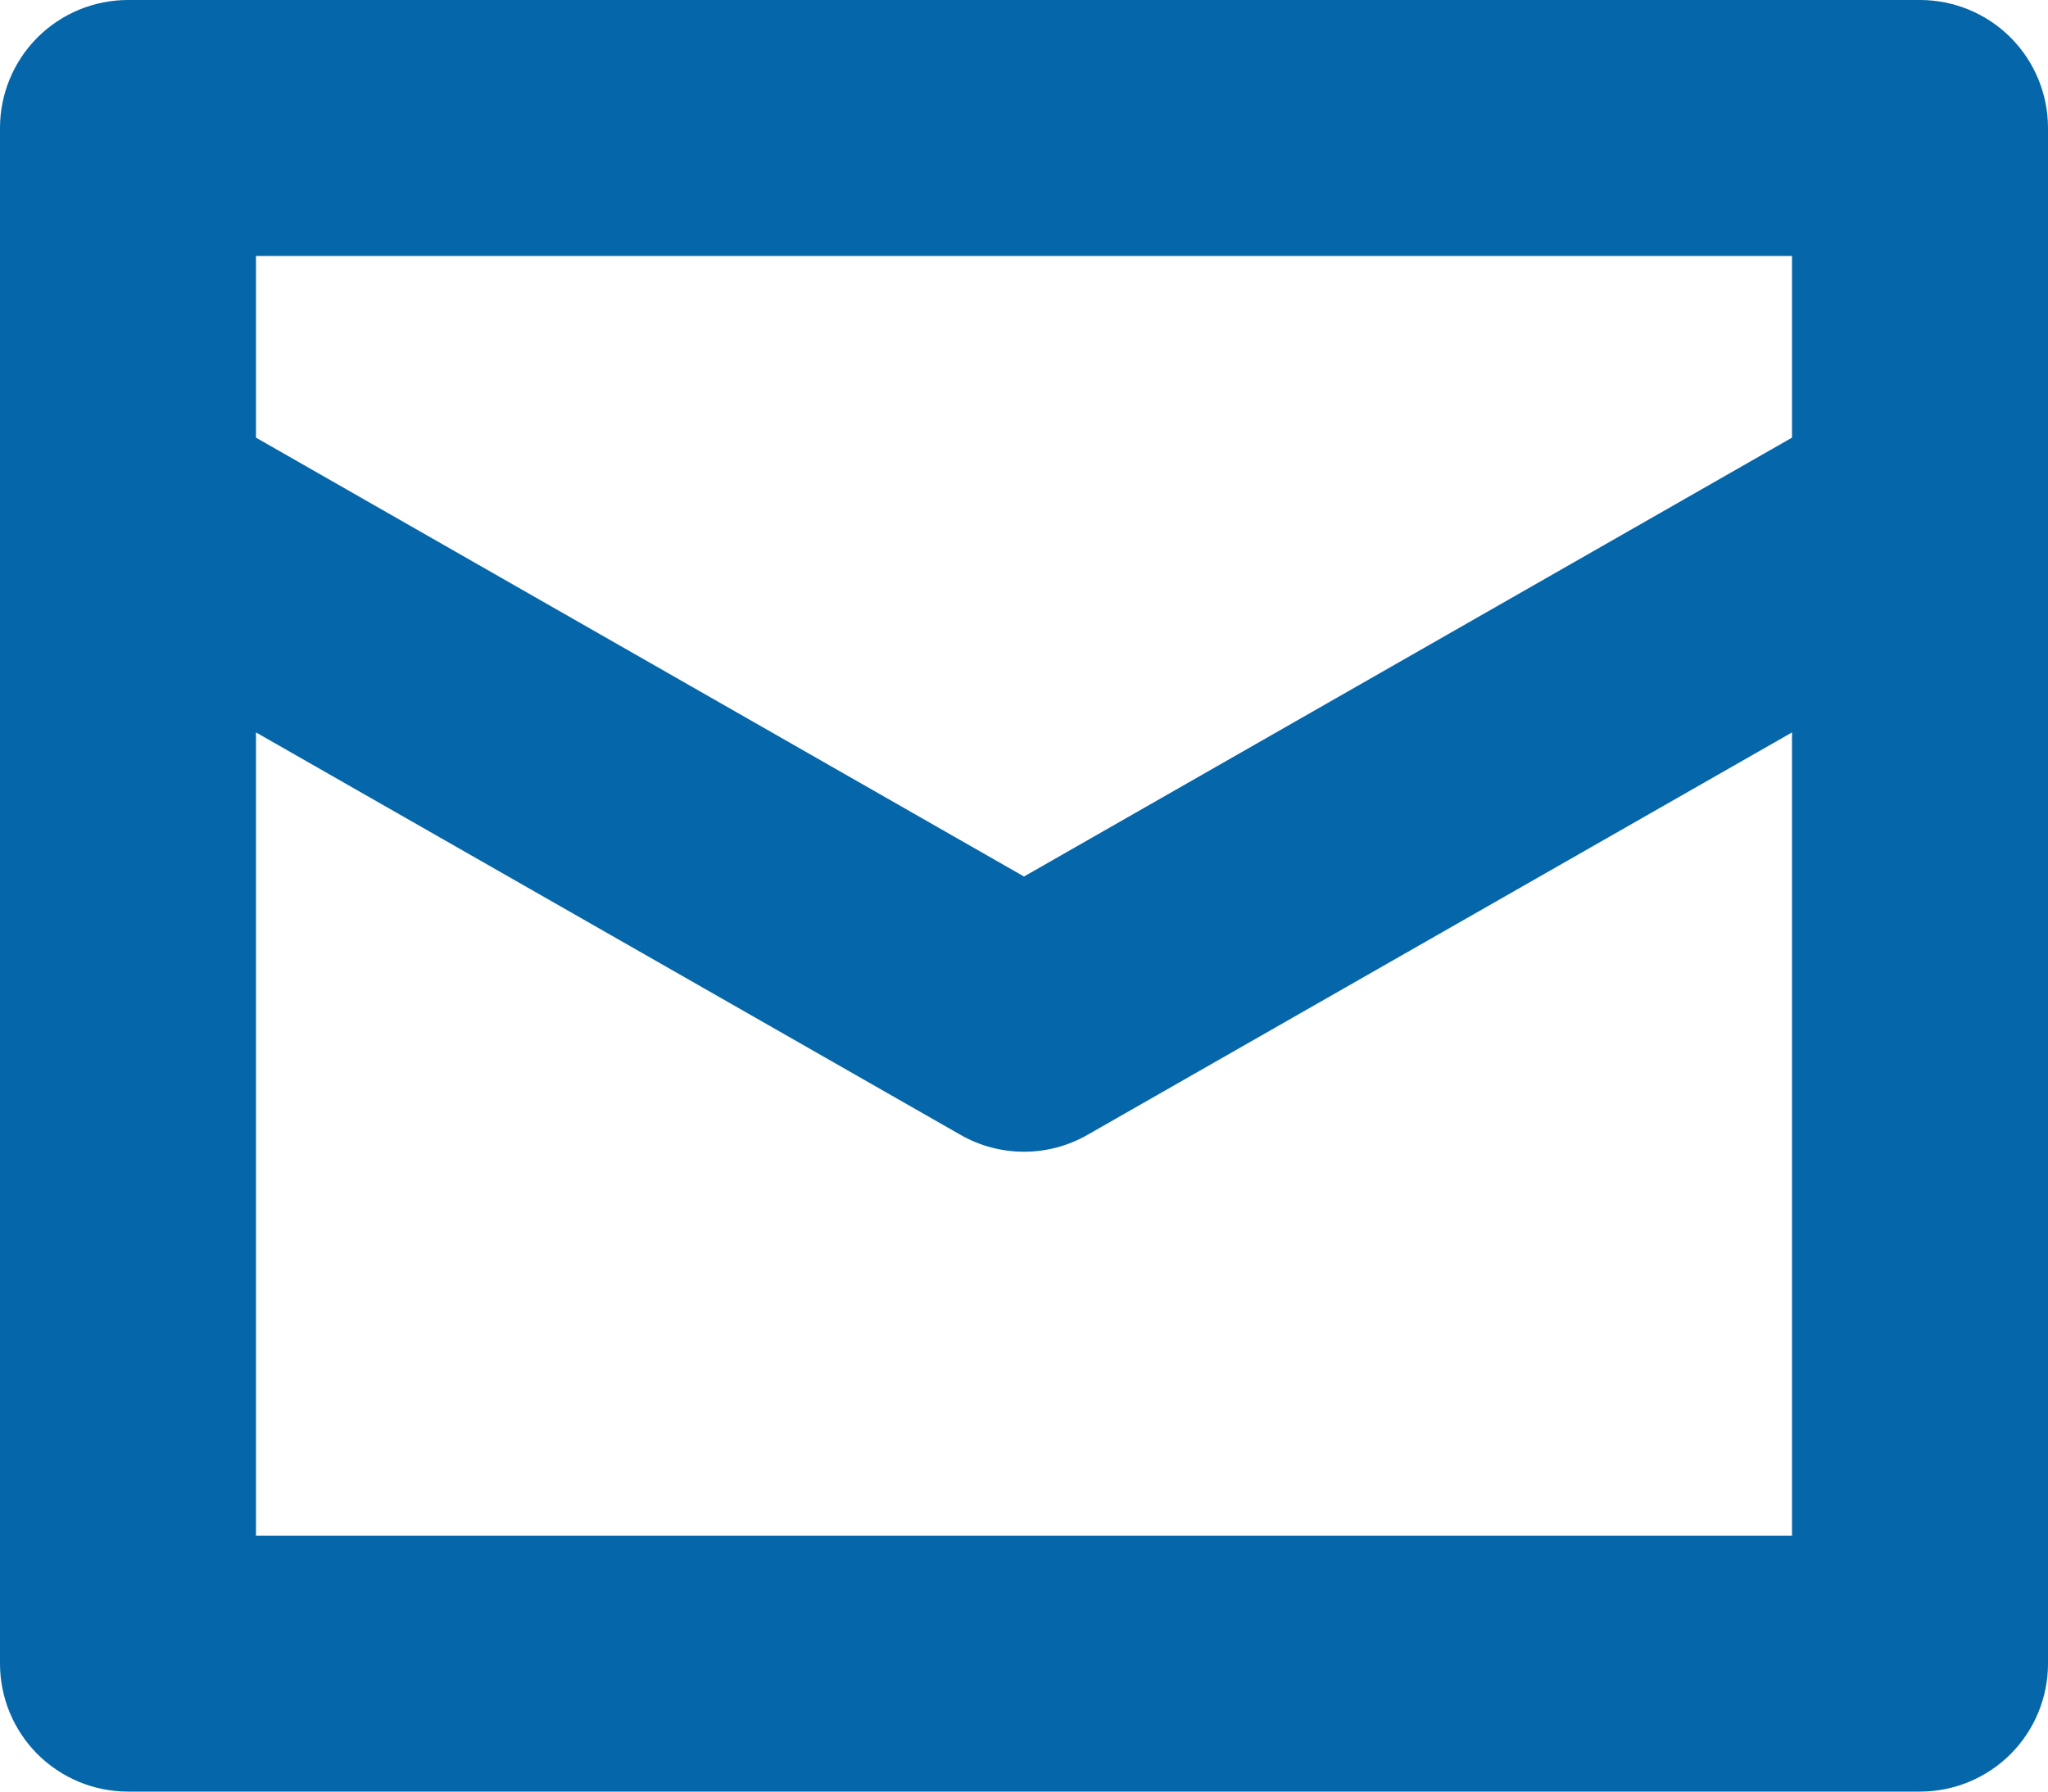 <svg width="24" height="21" viewBox="0 0 24 21" fill="none" xmlns="http://www.w3.org/2000/svg">
<path fill-rule="evenodd" clip-rule="evenodd" d="M21 5.13L12 10.274L3 5.13V3H21V5.13ZM21 18H3V8.585L11.256 13.302C11.482 13.432 11.739 13.5 12 13.5C12.261 13.5 12.518 13.432 12.744 13.302L21 8.585V18ZM22.5 0H1.5C1.102 0 0.721 0.158 0.439 0.439C0.158 0.721 0 1.102 0 1.5V19.5C0 19.898 0.158 20.279 0.439 20.561C0.721 20.842 1.102 21 1.5 21H22.5C22.898 21 23.279 20.842 23.561 20.561C23.842 20.279 24 19.898 24 19.5V1.5C24 1.102 23.842 0.721 23.561 0.439C23.279 0.158 22.898 0 22.5 0Z" fill="#0566A9"/>
</svg>
